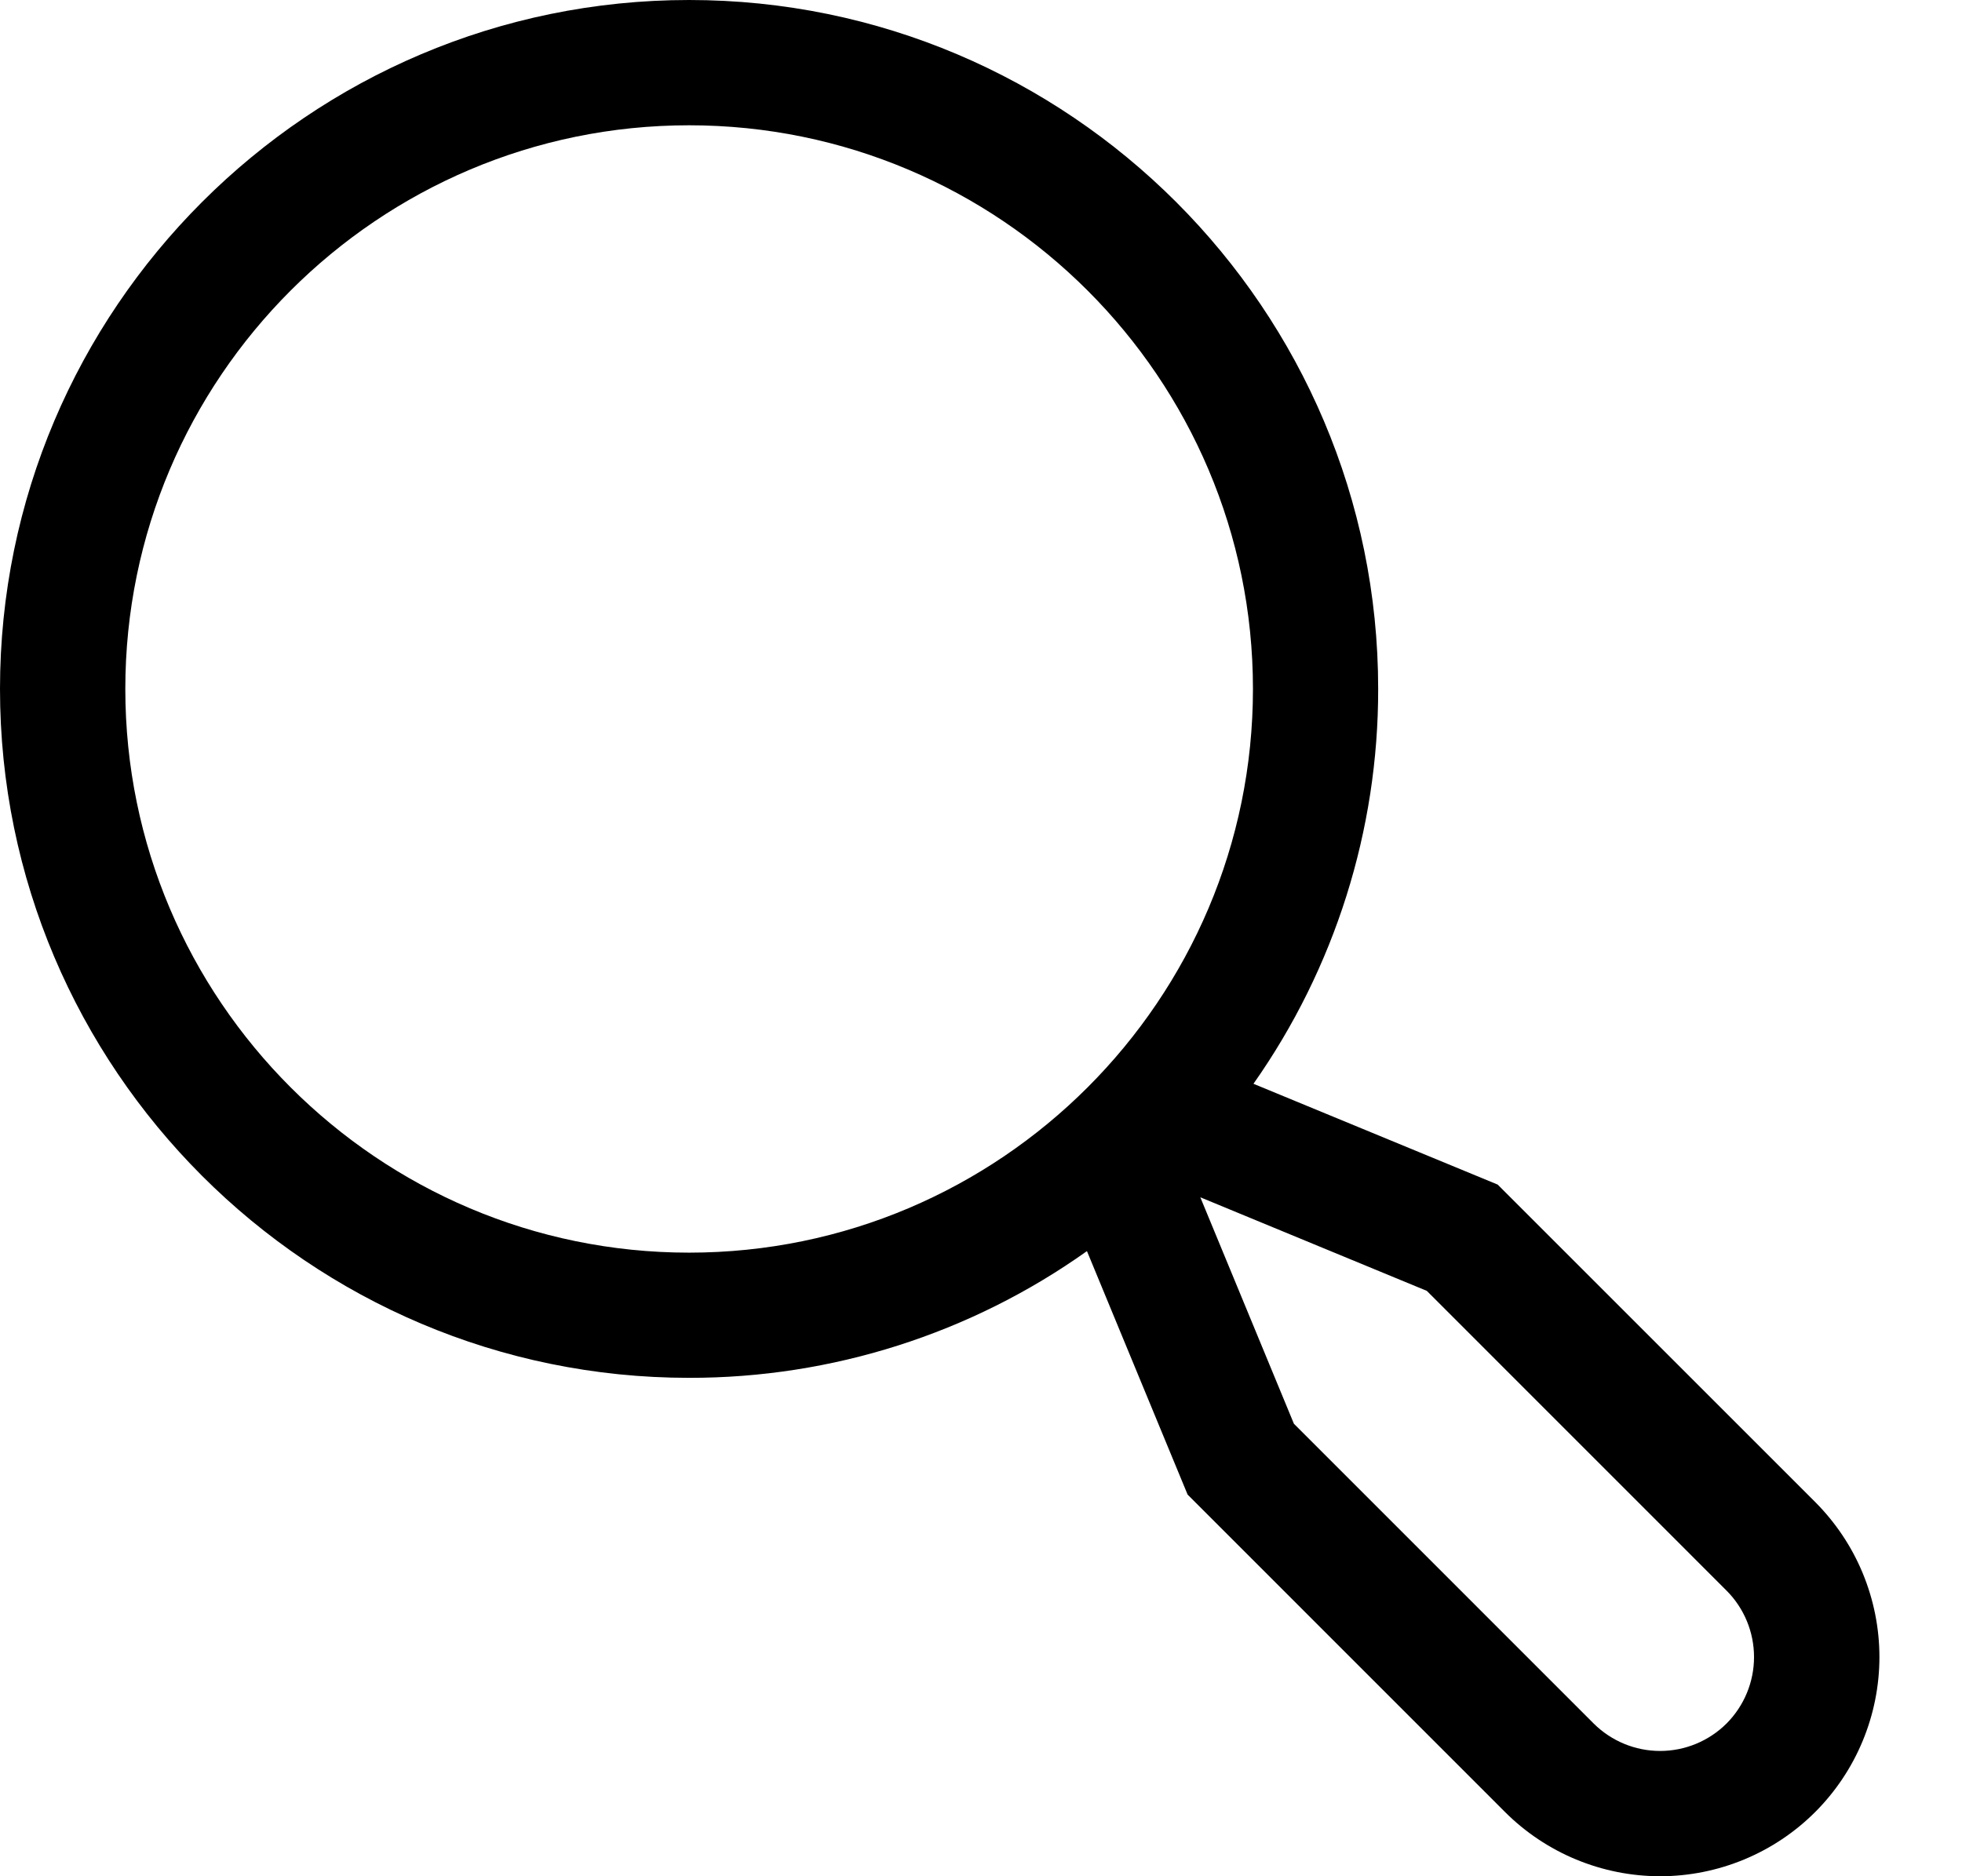 <svg width="23" height="22" viewBox="0 0 23 22" fill="none" xmlns="http://www.w3.org/2000/svg">
<path d="M21.279 17.612L17.557 13.89L14.694 12.708C15.648 11.352 16.158 9.735 16.156 8.078C16.156 3.624 12.533 0 8.078 0C3.624 0 0 3.624 0 8.078C0 12.533 3.624 16.156 8.078 16.156C9.75 16.158 11.38 15.639 12.742 14.67L13.922 17.525L17.643 21.247C17.882 21.486 18.166 21.675 18.477 21.804C18.789 21.933 19.123 22 19.461 22C19.799 22 20.133 21.933 20.445 21.804C20.756 21.675 21.04 21.486 21.279 21.247C21.517 21.009 21.707 20.725 21.836 20.413C21.965 20.102 22.032 19.767 22.032 19.43C22.032 19.092 21.965 18.758 21.836 18.446C21.707 18.134 21.517 17.851 21.279 17.612ZM1.469 8.078C1.469 4.434 4.434 1.469 8.078 1.469C11.723 1.469 14.688 4.434 14.688 8.078C14.688 11.723 11.723 14.688 8.078 14.688C4.434 14.688 1.469 11.723 1.469 8.078ZM20.24 20.209C20.033 20.415 19.753 20.531 19.461 20.531C19.169 20.531 18.889 20.415 18.682 20.209L15.168 16.694L14.071 14.039L16.726 15.136L20.24 18.651C20.446 18.857 20.562 19.138 20.562 19.43C20.562 19.722 20.446 20.002 20.24 20.209Z" fill="black"/>
</svg>
